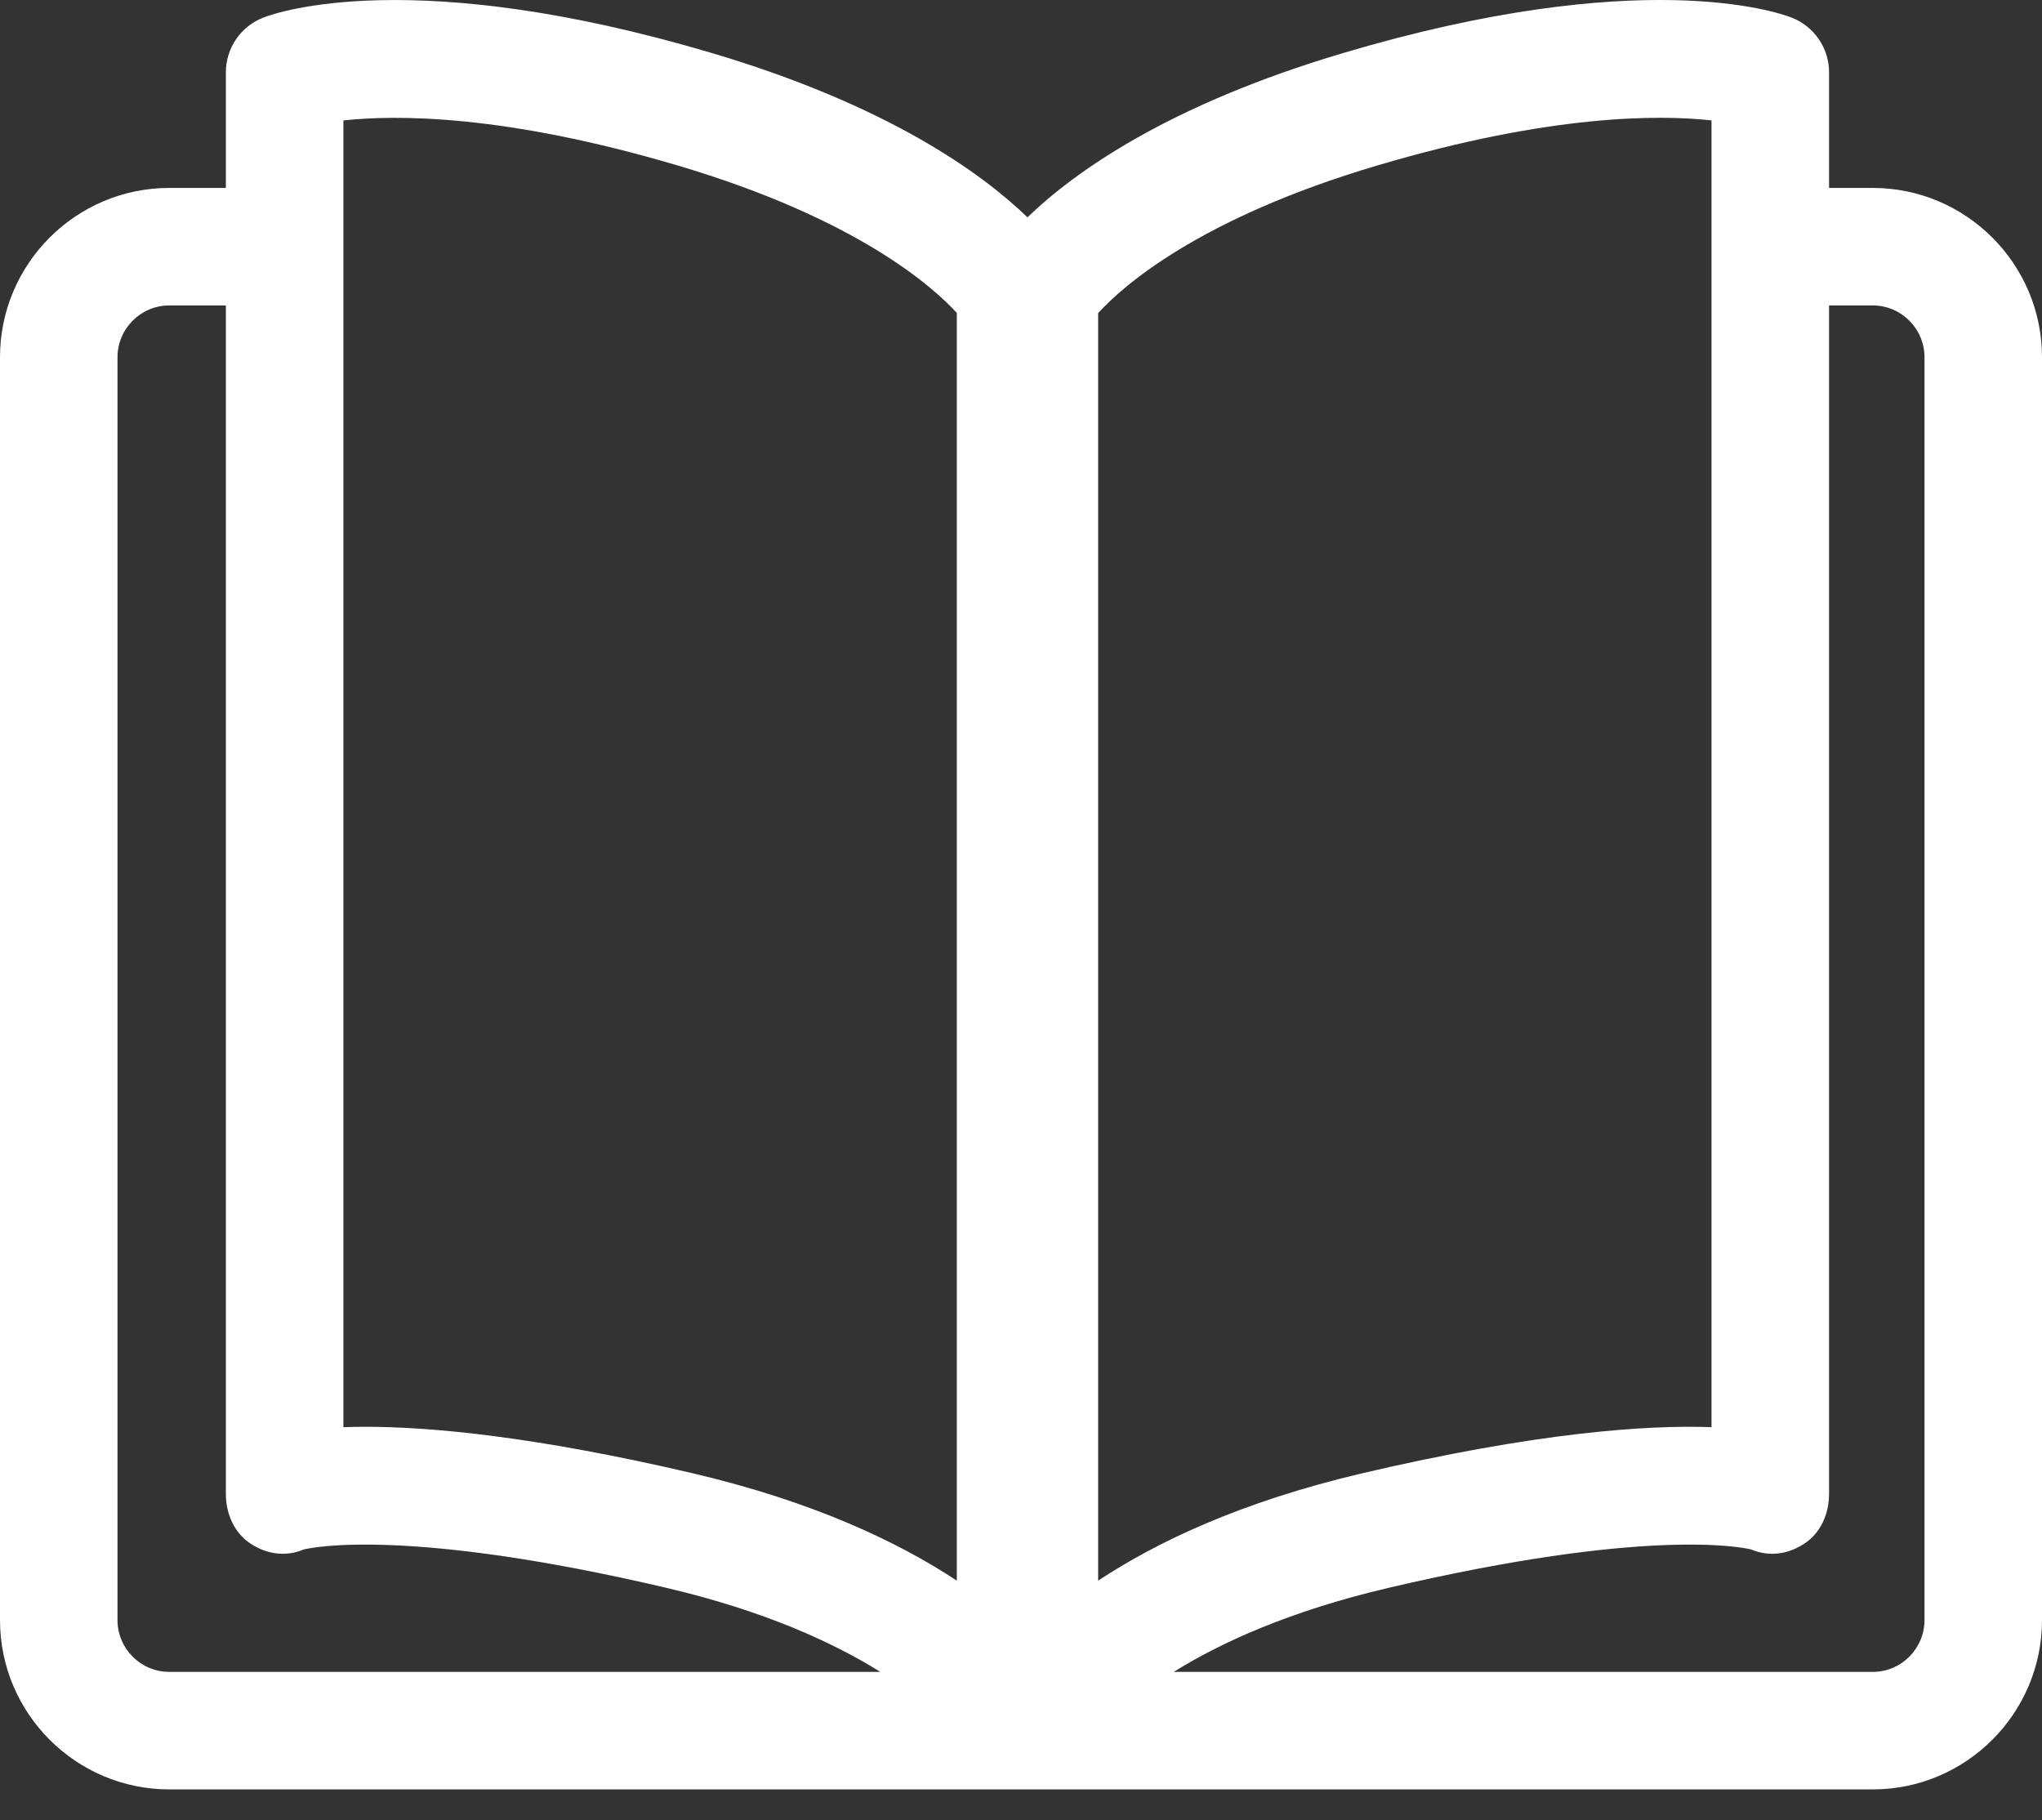 <?xml version="1.0" encoding="UTF-8"?>
<svg width="46px" height="41px" viewBox="0 0 46 41" version="1.1" xmlns="http://www.w3.org/2000/svg" xmlns:xlink="http://www.w3.org/1999/xlink">
    <rect x="0" y="0" width="46" height="41" fill="#333333" stroke="none"/>
    <!-- Generator: sketchtool 57.1 (101010) - https://sketch.com -->
    <title>96F7D794-83AB-41D5-B8CA-FBC42E027CB8@3x</title>
    <desc>Created with sketchtool.</desc>
    <g id="Proposal" stroke="none" stroke-width="1" fill="none" fill-rule="evenodd">
        <g id="Proposal-Template" transform="translate(-456, -580)" fill="#FFFFFF">
            <g id="Section-Divider" transform="translate(340, 500)">
                <path d="M159.353,116.492 C159.353,117.135 158.83,117.659 158.186,117.659 L142.441,117.659 C143.484,117.009 145.036,116.291 147.287,115.764 C153.054,114.414 155.214,114.845 155.448,114.901 C155.852,115.071 156.276,115.013 156.643,114.772 C157.018,114.529 157.203,114.095 157.203,113.648 L157.203,86.88 L158.186,86.88 C158.83,86.88 159.353,87.404 159.353,88.047 L159.353,116.492 Z M118.647,116.492 L118.647,88.047 C118.647,87.404 119.17,86.88 119.814,86.88 L121.088,86.88 L121.088,113.648 C121.088,114.095 121.274,114.529 121.648,114.772 C122.015,115.013 122.439,115.071 122.843,114.901 C123.078,114.845 125.238,114.414 131.004,115.764 C133.231,116.286 134.783,117.005 135.831,117.659 L119.814,117.659 C119.17,117.659 118.647,117.135 118.647,116.492 L118.647,116.492 Z M123.736,82.713 C124.926,82.583 127.371,82.574 131.261,83.726 C135.32,84.927 137.029,86.475 137.554,87.048 L137.554,115.604 C136.254,114.745 134.347,113.829 131.608,113.186 C128.076,112.36 125.728,112.138 124.226,112.138 C124.052,112.138 123.888,112.142 123.736,112.147 L123.736,82.713 Z M140.738,87.052 C141.278,86.46 142.99,84.922 147.03,83.726 C150.927,82.572 153.373,82.582 154.555,82.712 L154.555,112.147 C153.092,112.094 150.626,112.263 146.684,113.186 C143.944,113.829 142.036,114.745 140.738,115.604 L140.738,87.052 Z M158.186,84.233 L157.203,84.233 L157.203,81.629 C157.203,81.082 156.865,80.59 156.354,80.394 C156.025,80.267 152.944,79.213 146.278,81.188 C142.292,82.368 140.183,83.894 139.146,84.895 C138.107,83.894 135.999,82.368 132.014,81.188 C125.347,79.215 122.266,80.267 121.937,80.394 C121.426,80.59 121.088,81.082 121.088,81.629 L121.088,84.233 L119.814,84.233 C117.711,84.233 116,85.944 116,88.047 L116,116.492 C116,118.595 117.711,120.306 119.814,120.306 L158.186,120.306 C160.289,120.306 162,118.595 162,116.492 L162,88.047 C162,85.944 160.289,84.233 158.186,84.233 L158.186,84.233 Z" id="Fill-1"></path>
            </g>
        </g>
    </g>
</svg>